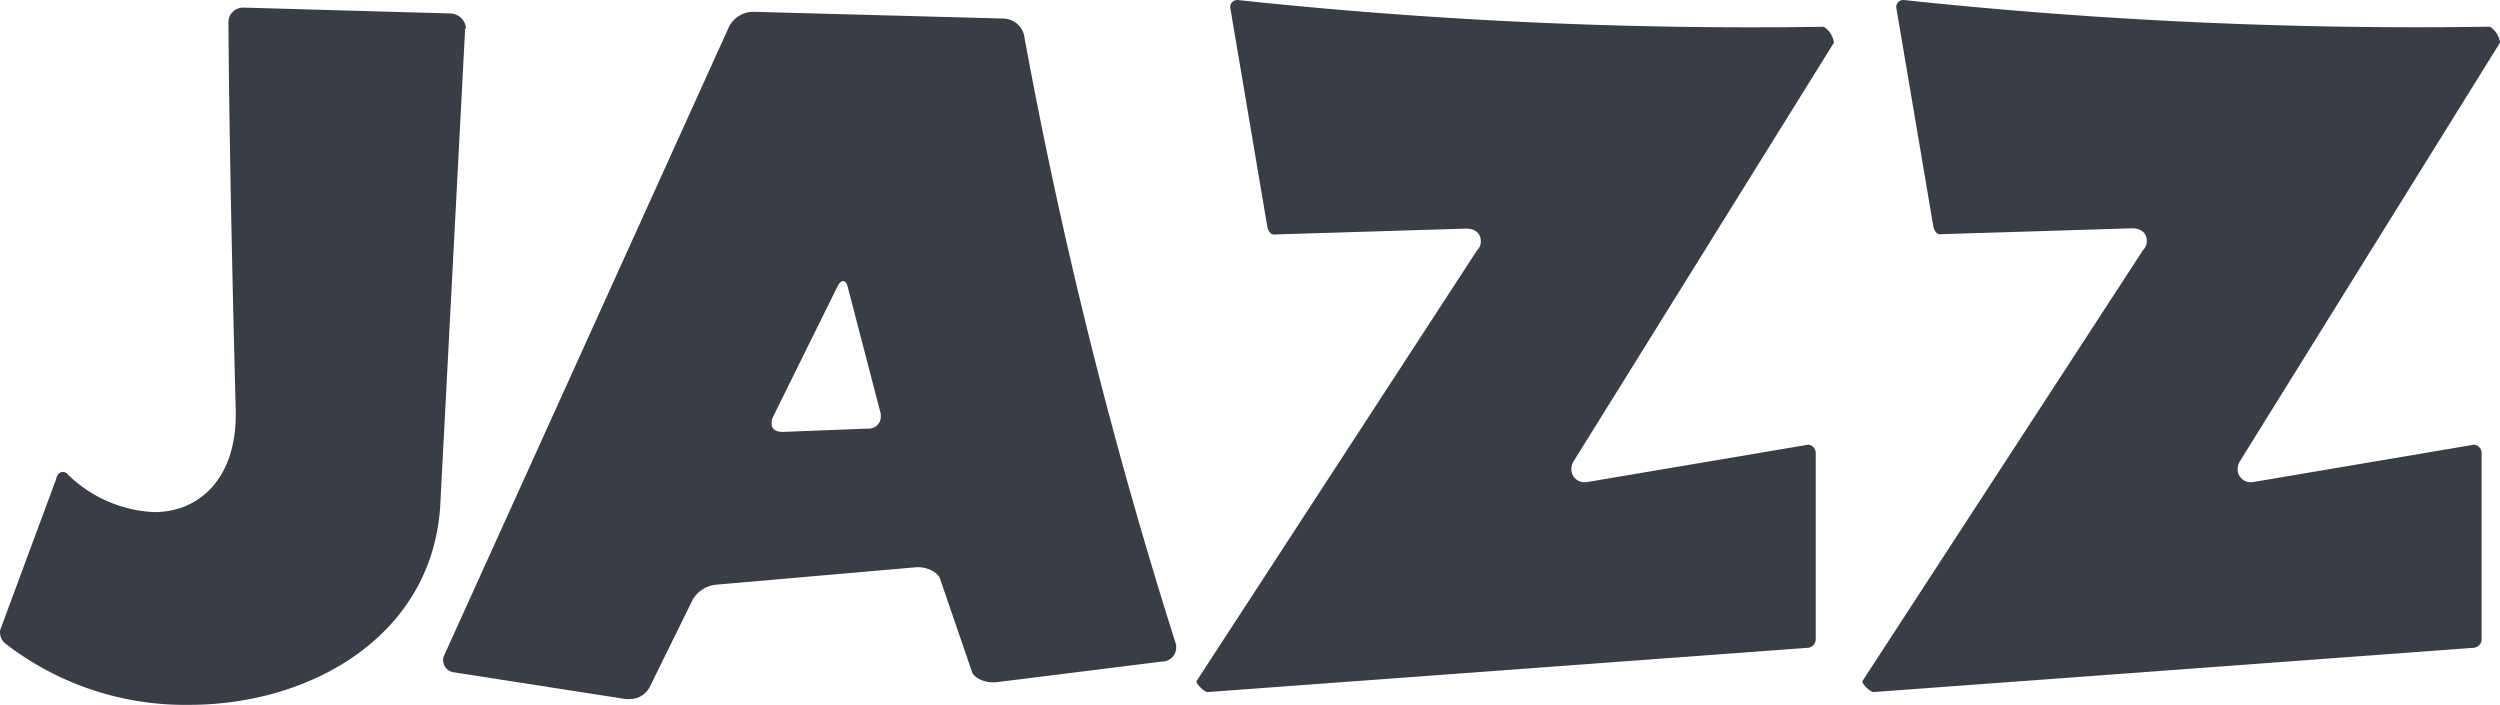<svg xmlns="http://www.w3.org/2000/svg" width="61.066" height="17.218" viewBox="0 0 61.066 17.218"><defs><style>.a{fill:#383d47;}</style></defs><path class="a" d="M11.384,1.694h-.022l-.605,11.592c-.157,3.2-3.115,4.93-6.14,4.93a7.167,7.167,0,0,1-4.5-1.508A.361.361,0,0,1,0,16.424V16.4l1.367-3.687c.023-.1.067-.183.157-.183a.14.14,0,0,1,.135.061,3.225,3.225,0,0,0,2.106.917c1.1,0,1.994-.815,1.994-2.384v-.081S5.6,5.239,5.58,1.531a.356.356,0,0,1,.359-.346h.023L11,1.328a.392.392,0,0,1,.381.346Z" transform="translate(0 -0.999)"/><path class="a" d="M86.638,17.705l-4.079.509h-.067c-.2,0-.471-.1-.516-.285l-.762-2.221c-.045-.183-.314-.306-.538-.306h-.045l-4.908.428a.751.751,0,0,0-.56.367L74.11,18.337a.543.543,0,0,1-.493.285h-.089l-4.191-.652a.3.3,0,0,1-.269-.285.237.237,0,0,1,.022-.122L76.06,2.181a.68.68,0,0,1,.56-.346h.022L82.761,2a.534.534,0,0,1,.493.387A121.515,121.515,0,0,0,86.974,17.3v.081a.345.345,0,0,1-.336.326m-6.88-6.051-.807-3.1c-.023-.1-.067-.143-.112-.143s-.09.041-.134.122l-1.591,3.219a.364.364,0,0,0-.022.143c0,.122.09.2.269.2l2.084-.081a.293.293,0,0,0,.314-.285Z" transform="translate(-58.244 -1.547)"/><path class="a" d="M195.7,11.248a.383.383,0,0,0-.067.224.316.316,0,0,0,.336.306H196l5.423-.917a.207.207,0,0,1,.179.2v4.564a.215.215,0,0,1-.224.2l-14.634,1.08c-.067,0-.269-.183-.269-.265L193.33,6.114a.29.29,0,0,0,.09-.224c0-.224-.179-.306-.359-.306l-4.661.143c-.09.02-.179-.061-.2-.224L187.3.185A.173.173,0,0,1,187.48,0,118.185,118.185,0,0,0,201.8.654a.566.566,0,0,1,.247.387Z" transform="translate(-157.25 0)"/><path class="a" d="M299.523,11.248a.383.383,0,0,0-.067.224.316.316,0,0,0,.336.306h.022l5.423-.917a.207.207,0,0,1,.179.2v4.564a.215.215,0,0,1-.224.2l-14.634,1.08c-.067,0-.269-.183-.269-.265l6.858-10.533a.29.29,0,0,0,.09-.224c0-.224-.179-.306-.359-.306l-4.661.143c-.09.02-.179-.061-.2-.224l-.9-5.317A.173.173,0,0,1,291.3,0a118.18,118.18,0,0,0,14.32.652.566.566,0,0,1,.247.387Z" transform="translate(-244.799 0)"/></svg>